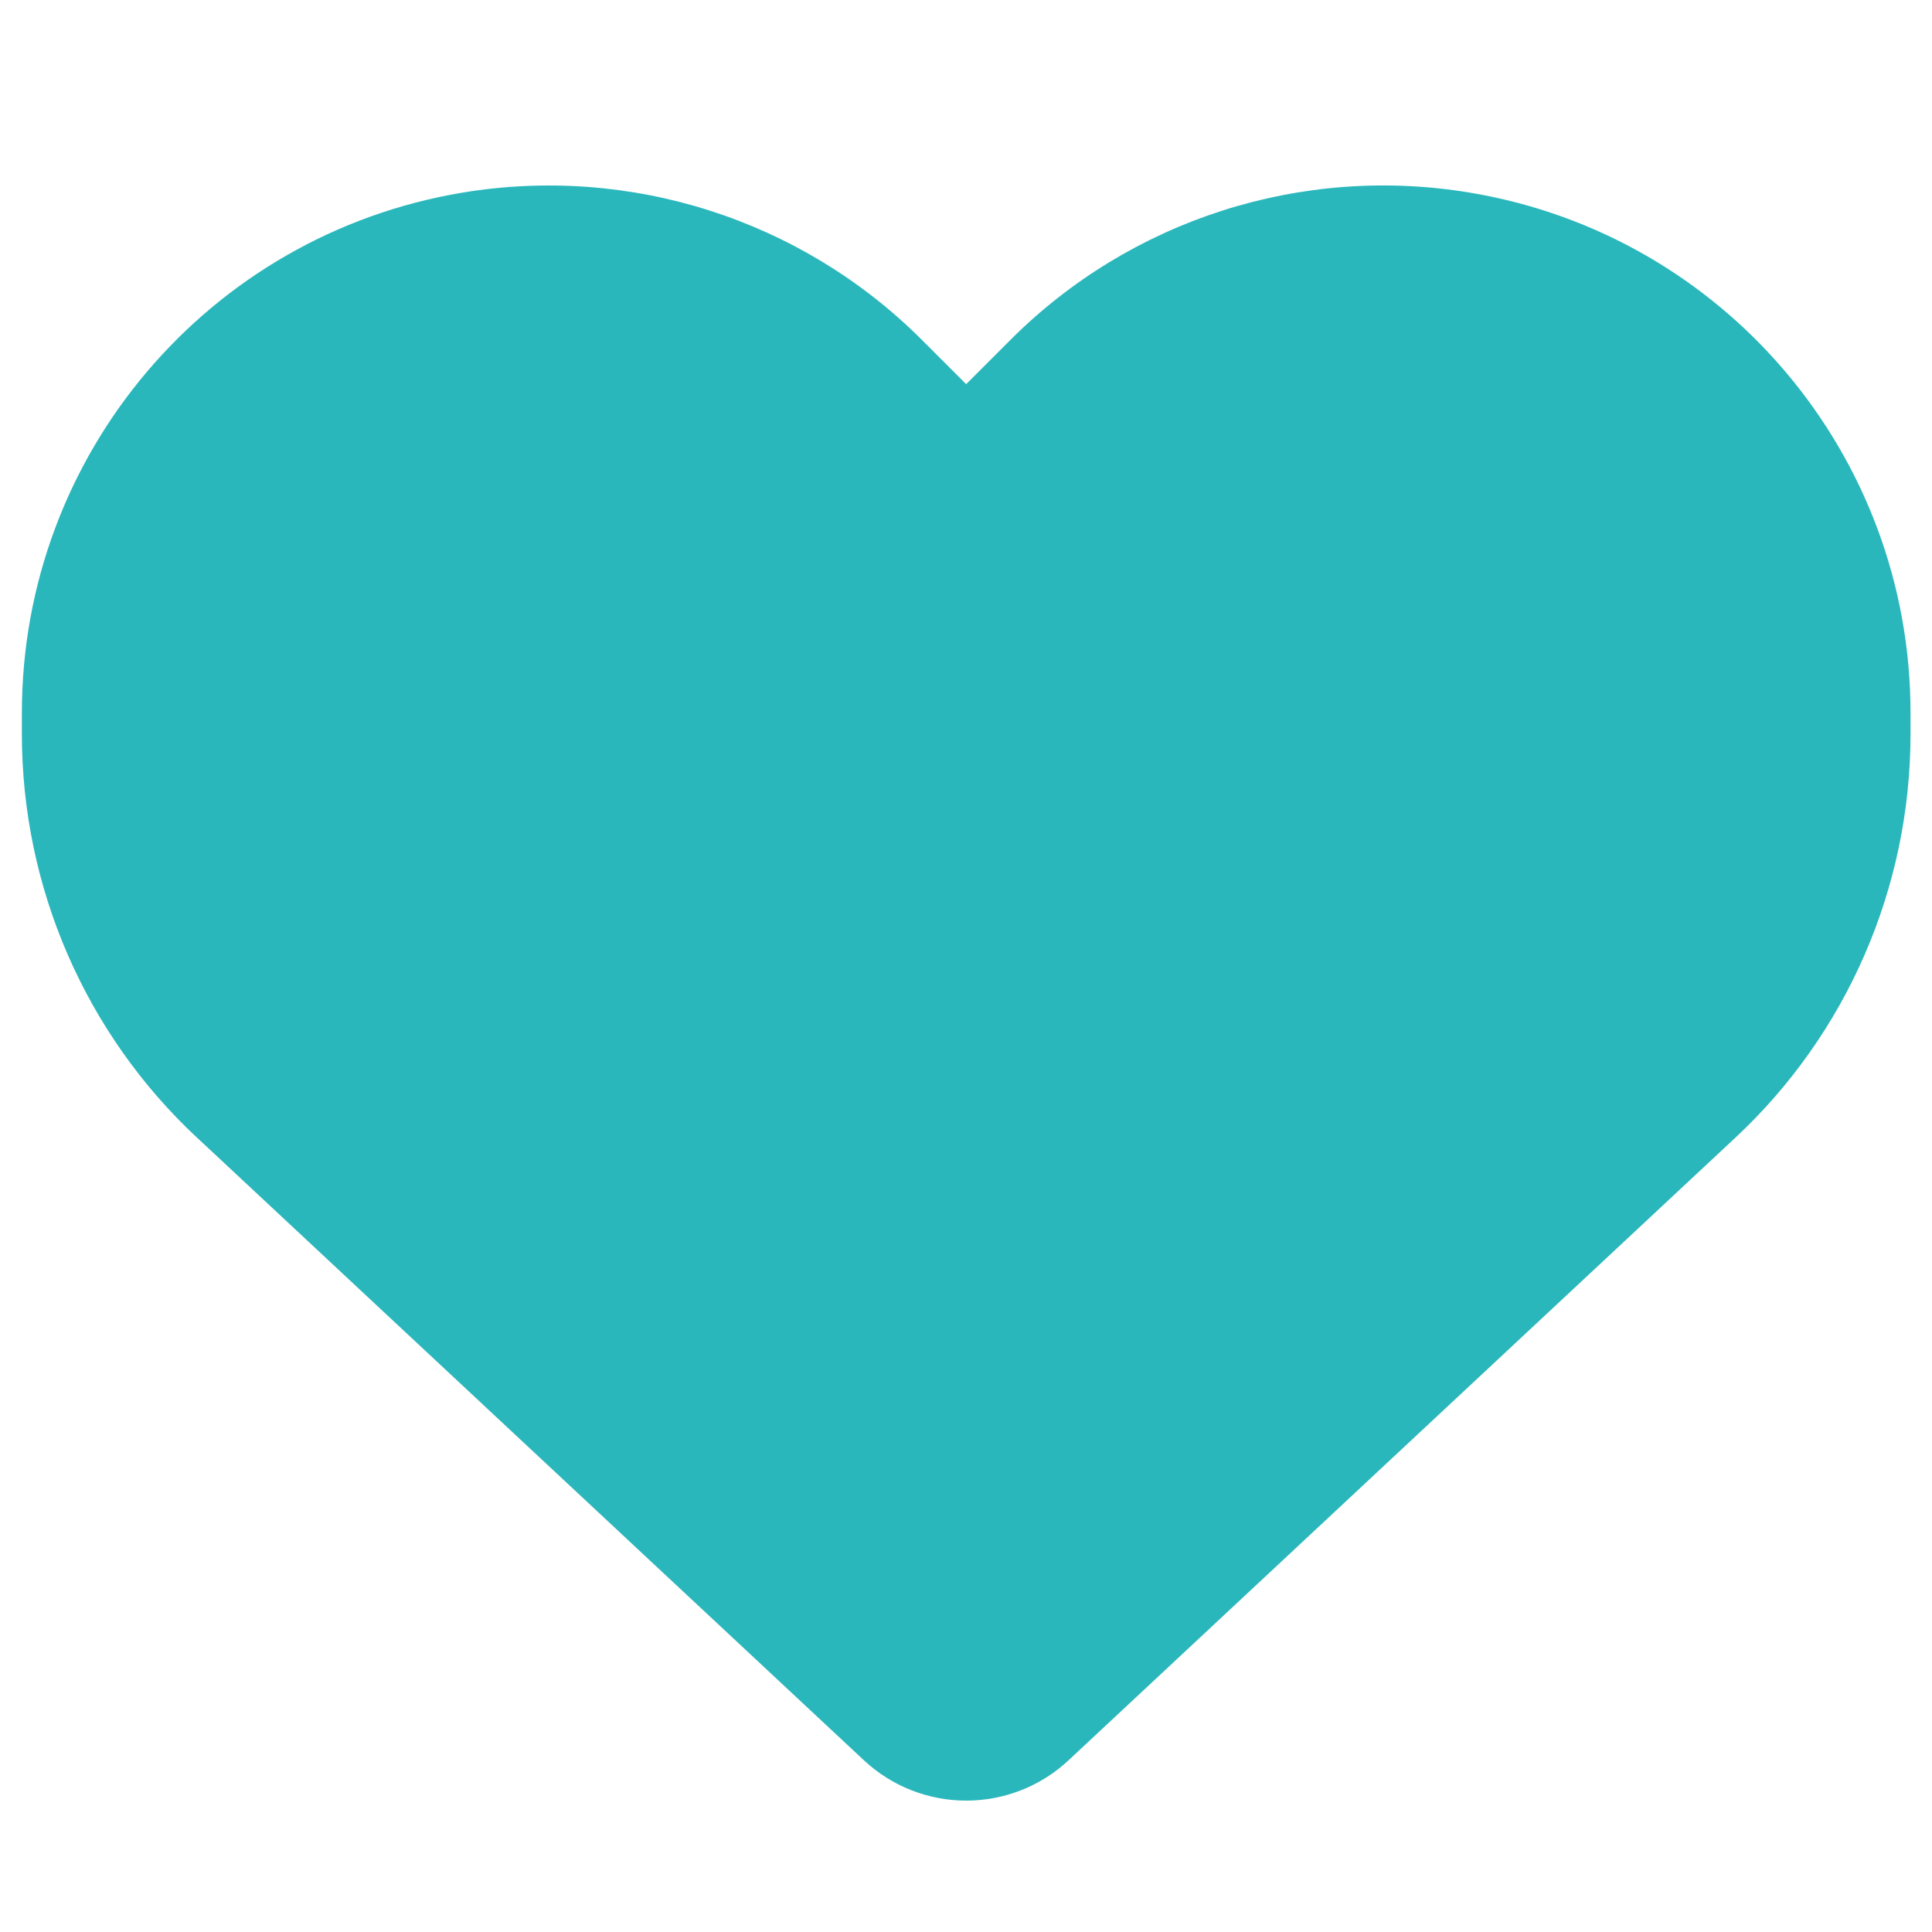 <?xml version="1.0" encoding="UTF-8"?><svg id="Ebene_3" xmlns="http://www.w3.org/2000/svg" viewBox="0 0 250 250"><defs><style>.cls-1{fill:#2ab7bc;}</style></defs><path class="cls-1" d="m25.56,147.27l86.25,80.53c3.58,3.34,8.31,5.2,13.22,5.2s9.64-1.86,13.22-5.2l86.25-80.53c14.51-13.51,22.72-32.46,22.72-52.27v-2.77c0-33.37-24.11-61.81-56.99-67.3-21.77-3.63-43.91,3.48-59.48,19.05l-5.73,5.73-5.73-5.73c-15.56-15.56-37.71-22.67-59.48-19.05C26.94,30.42,2.83,58.87,2.83,92.23v2.77c0,19.81,8.21,38.76,22.72,52.27h0Z"/></svg>